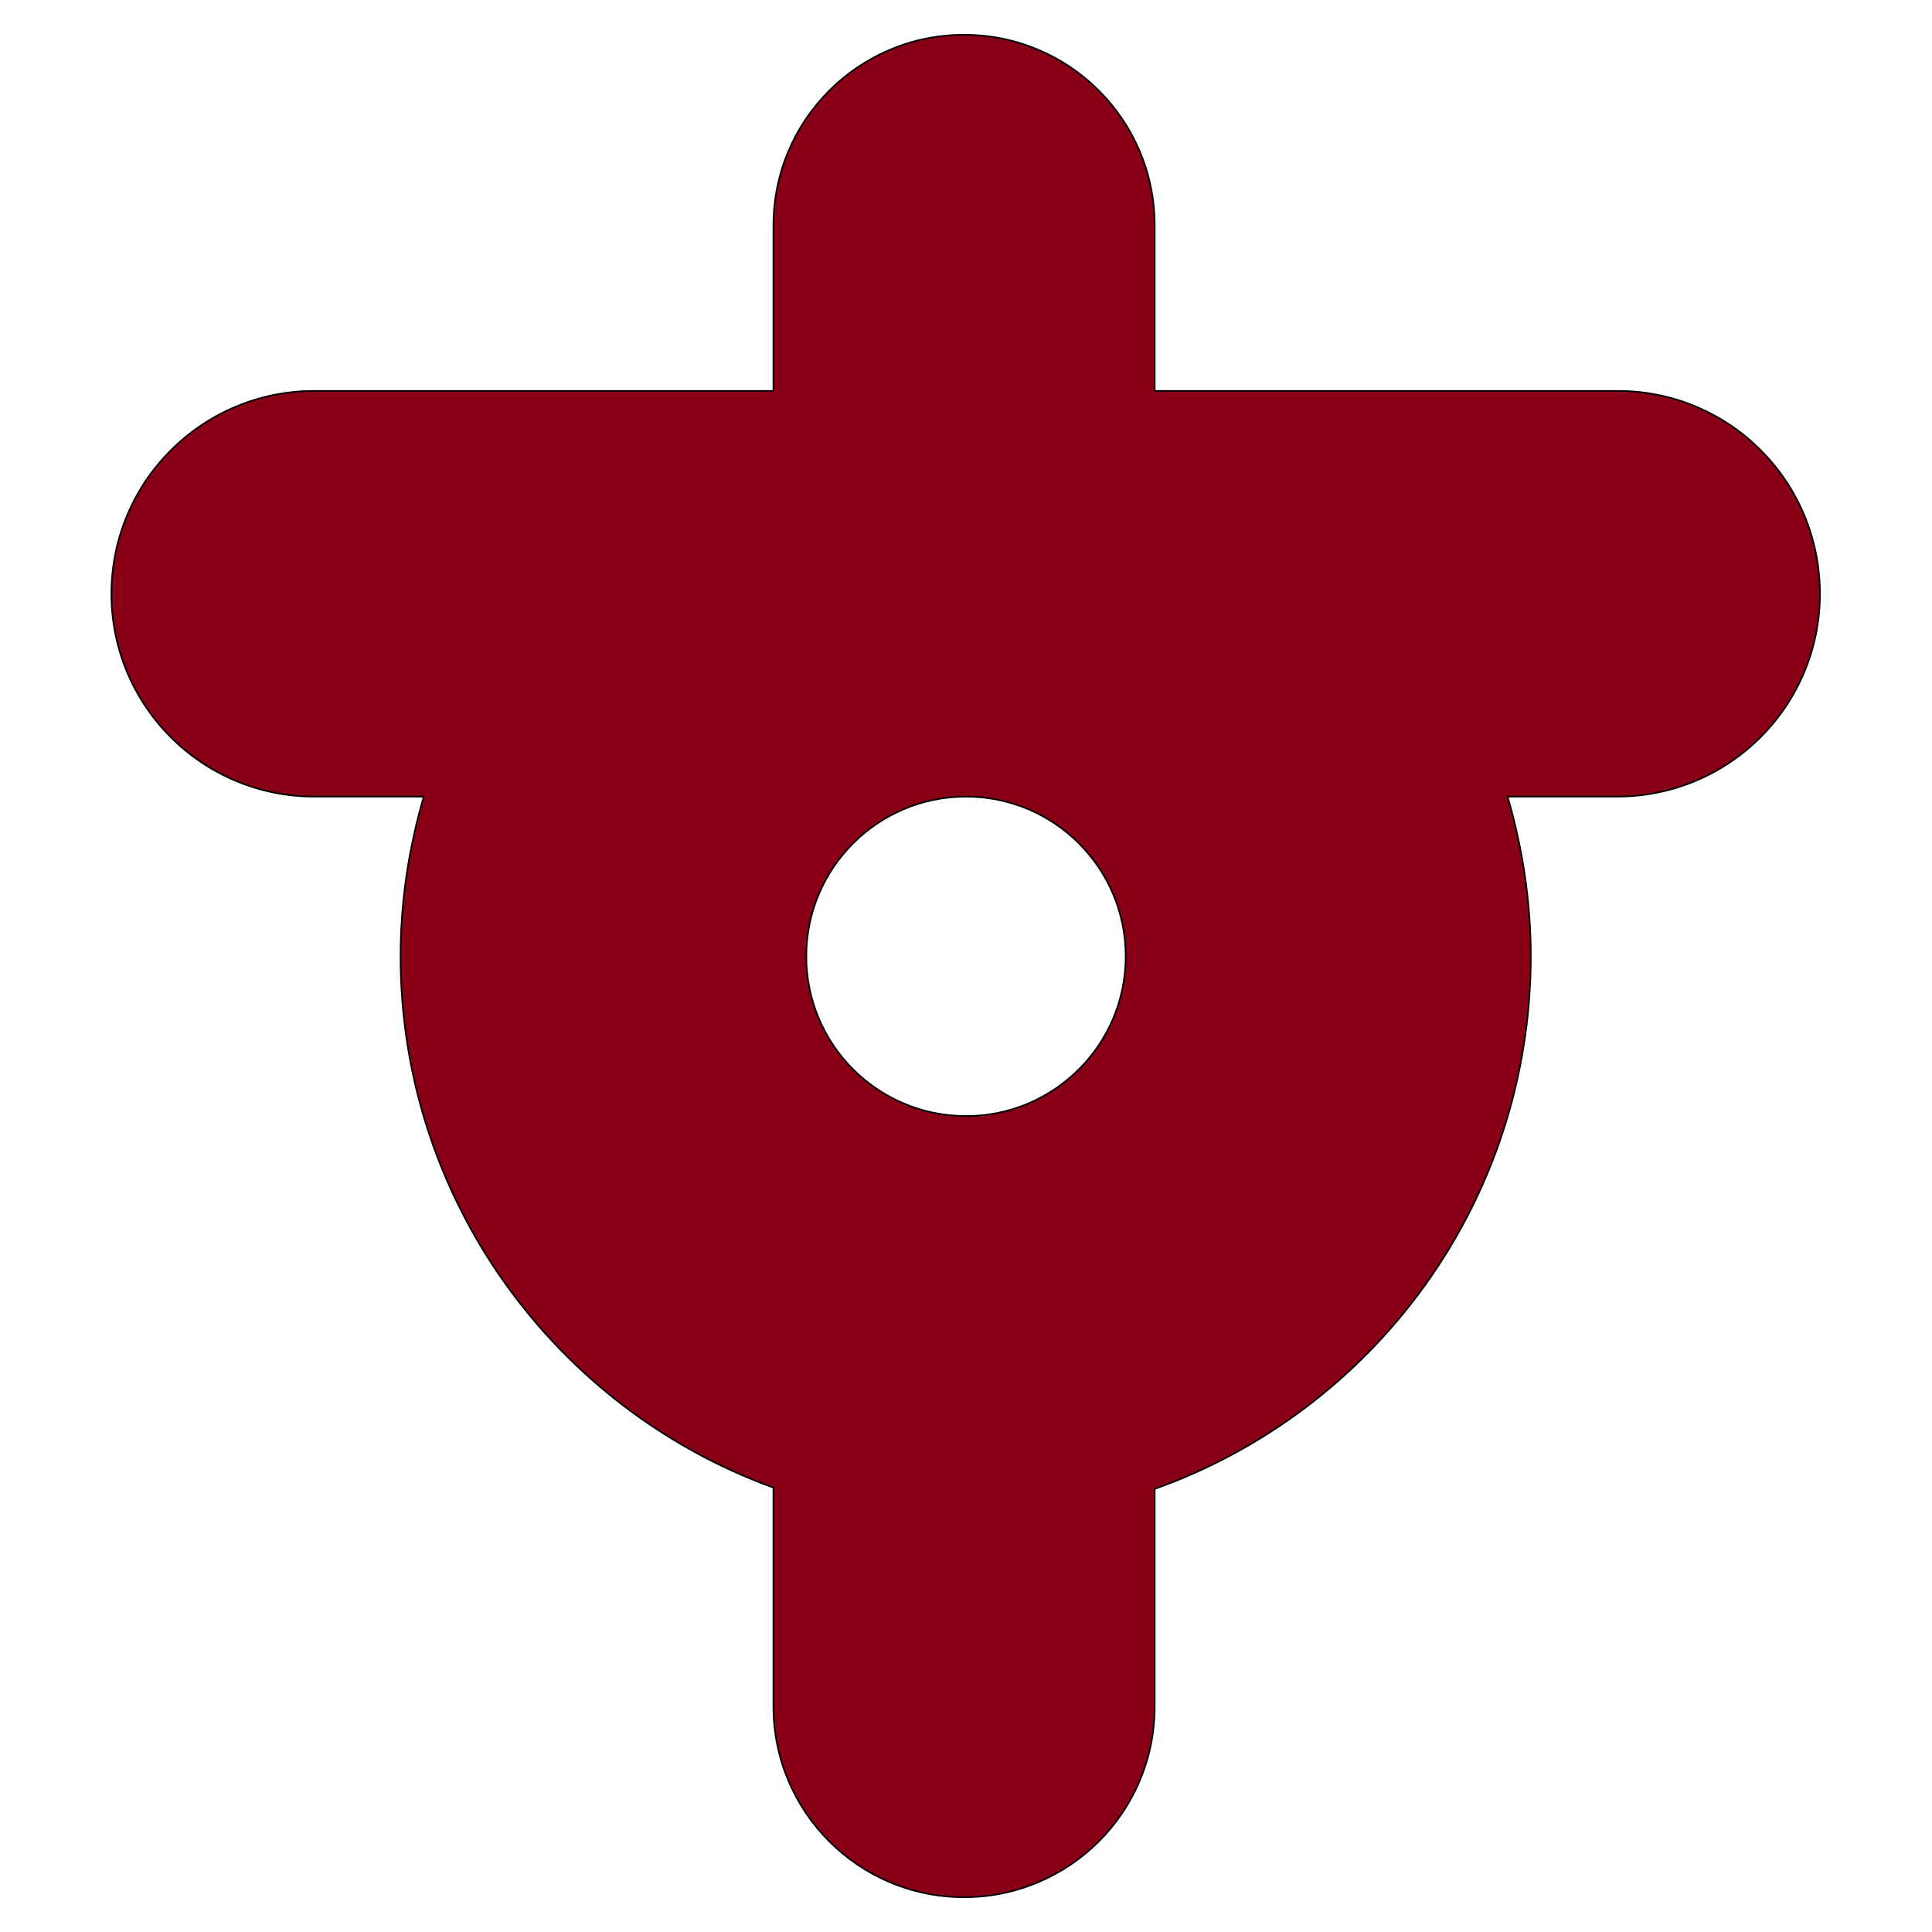 <?xml version="1.0" encoding="UTF-8"?>
<svg enable-background="new 0 0 300 300" version="1.1" viewBox="0 0 300 300" xml:space="preserve" xmlns="http://www.w3.org/2000/svg">
<style type="text/css">
	.st0{fill:#880016;stroke:#000000;stroke-width:0.25;stroke-miterlimit:10;}
</style>


	<path class="st0" d="m251.2 60.7h-71.9v-25.7c0-16.3-13.2-29.6-29.6-29.6-16.3 0-29.6 13.2-29.6 29.6v25.7h-71.3c-17.4 0-31.5 14.1-31.5 31.5s14.1 31.5 31.5 31.5h17c-2.3 7.9-3.6 16.2-3.6 24.8 0 37.9 24.2 70.3 57.9 82.5v34c0 16.3 13.2 29.6 29.6 29.6 16.3 0 29.6-13.2 29.6-29.6v-33.8c34-12.1 58.4-44.6 58.4-82.7 0-8.6-1.3-16.9-3.6-24.8h17c17.4 0 31.5-14.1 31.5-31.5s-14-31.5-31.4-31.5zm-76.4 87.8c0 13.7-11.1 24.8-24.8 24.8s-24.8-11.1-24.8-24.8 11.1-24.8 24.8-24.8 24.8 11.1 24.8 24.8z"/>

</svg>
